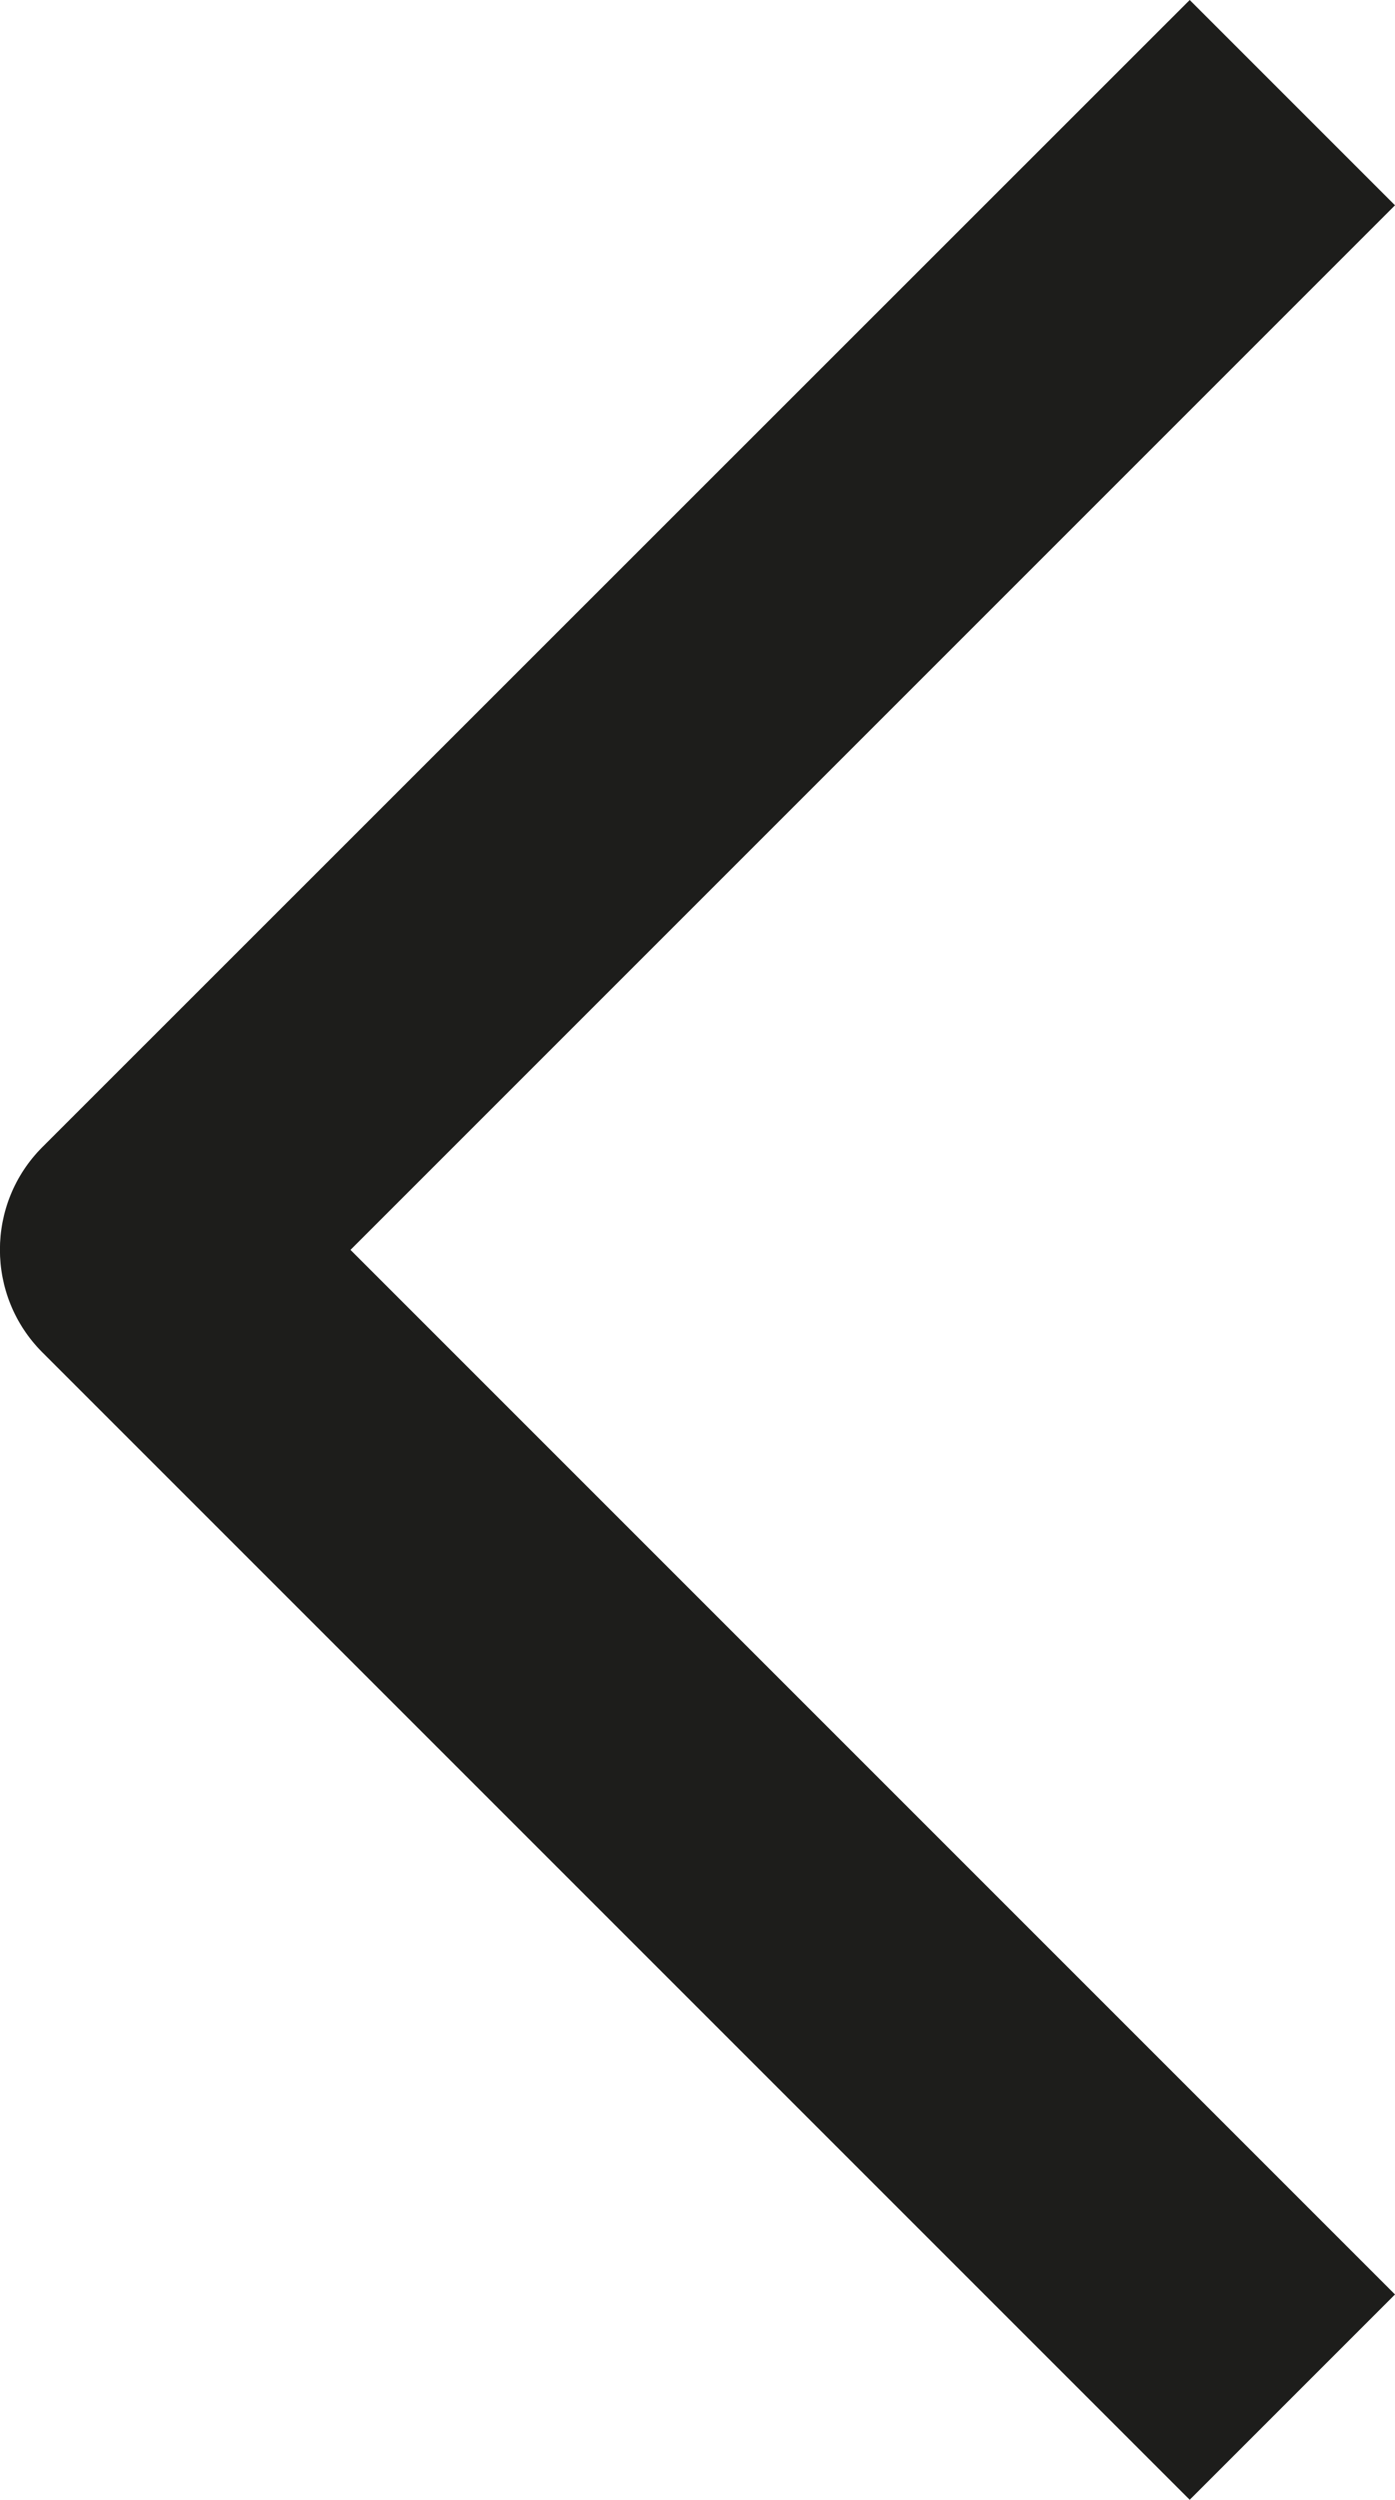 <?xml version="1.0" encoding="UTF-8"?><svg id="Ebene_2" xmlns="http://www.w3.org/2000/svg" viewBox="0 0 48.04 86.08"><defs><style>.cls-1{fill:#1d1d1b;}</style></defs><g id="Ebene_1-2"><path class="cls-1" d="M40.97,86.08L1.46,46.57c-1.95-1.95-1.95-5.12,0-7.07L40.97,0l7.07,7.07L12.07,43.04l35.97,35.97-7.07,7.07Z"/></g></svg>